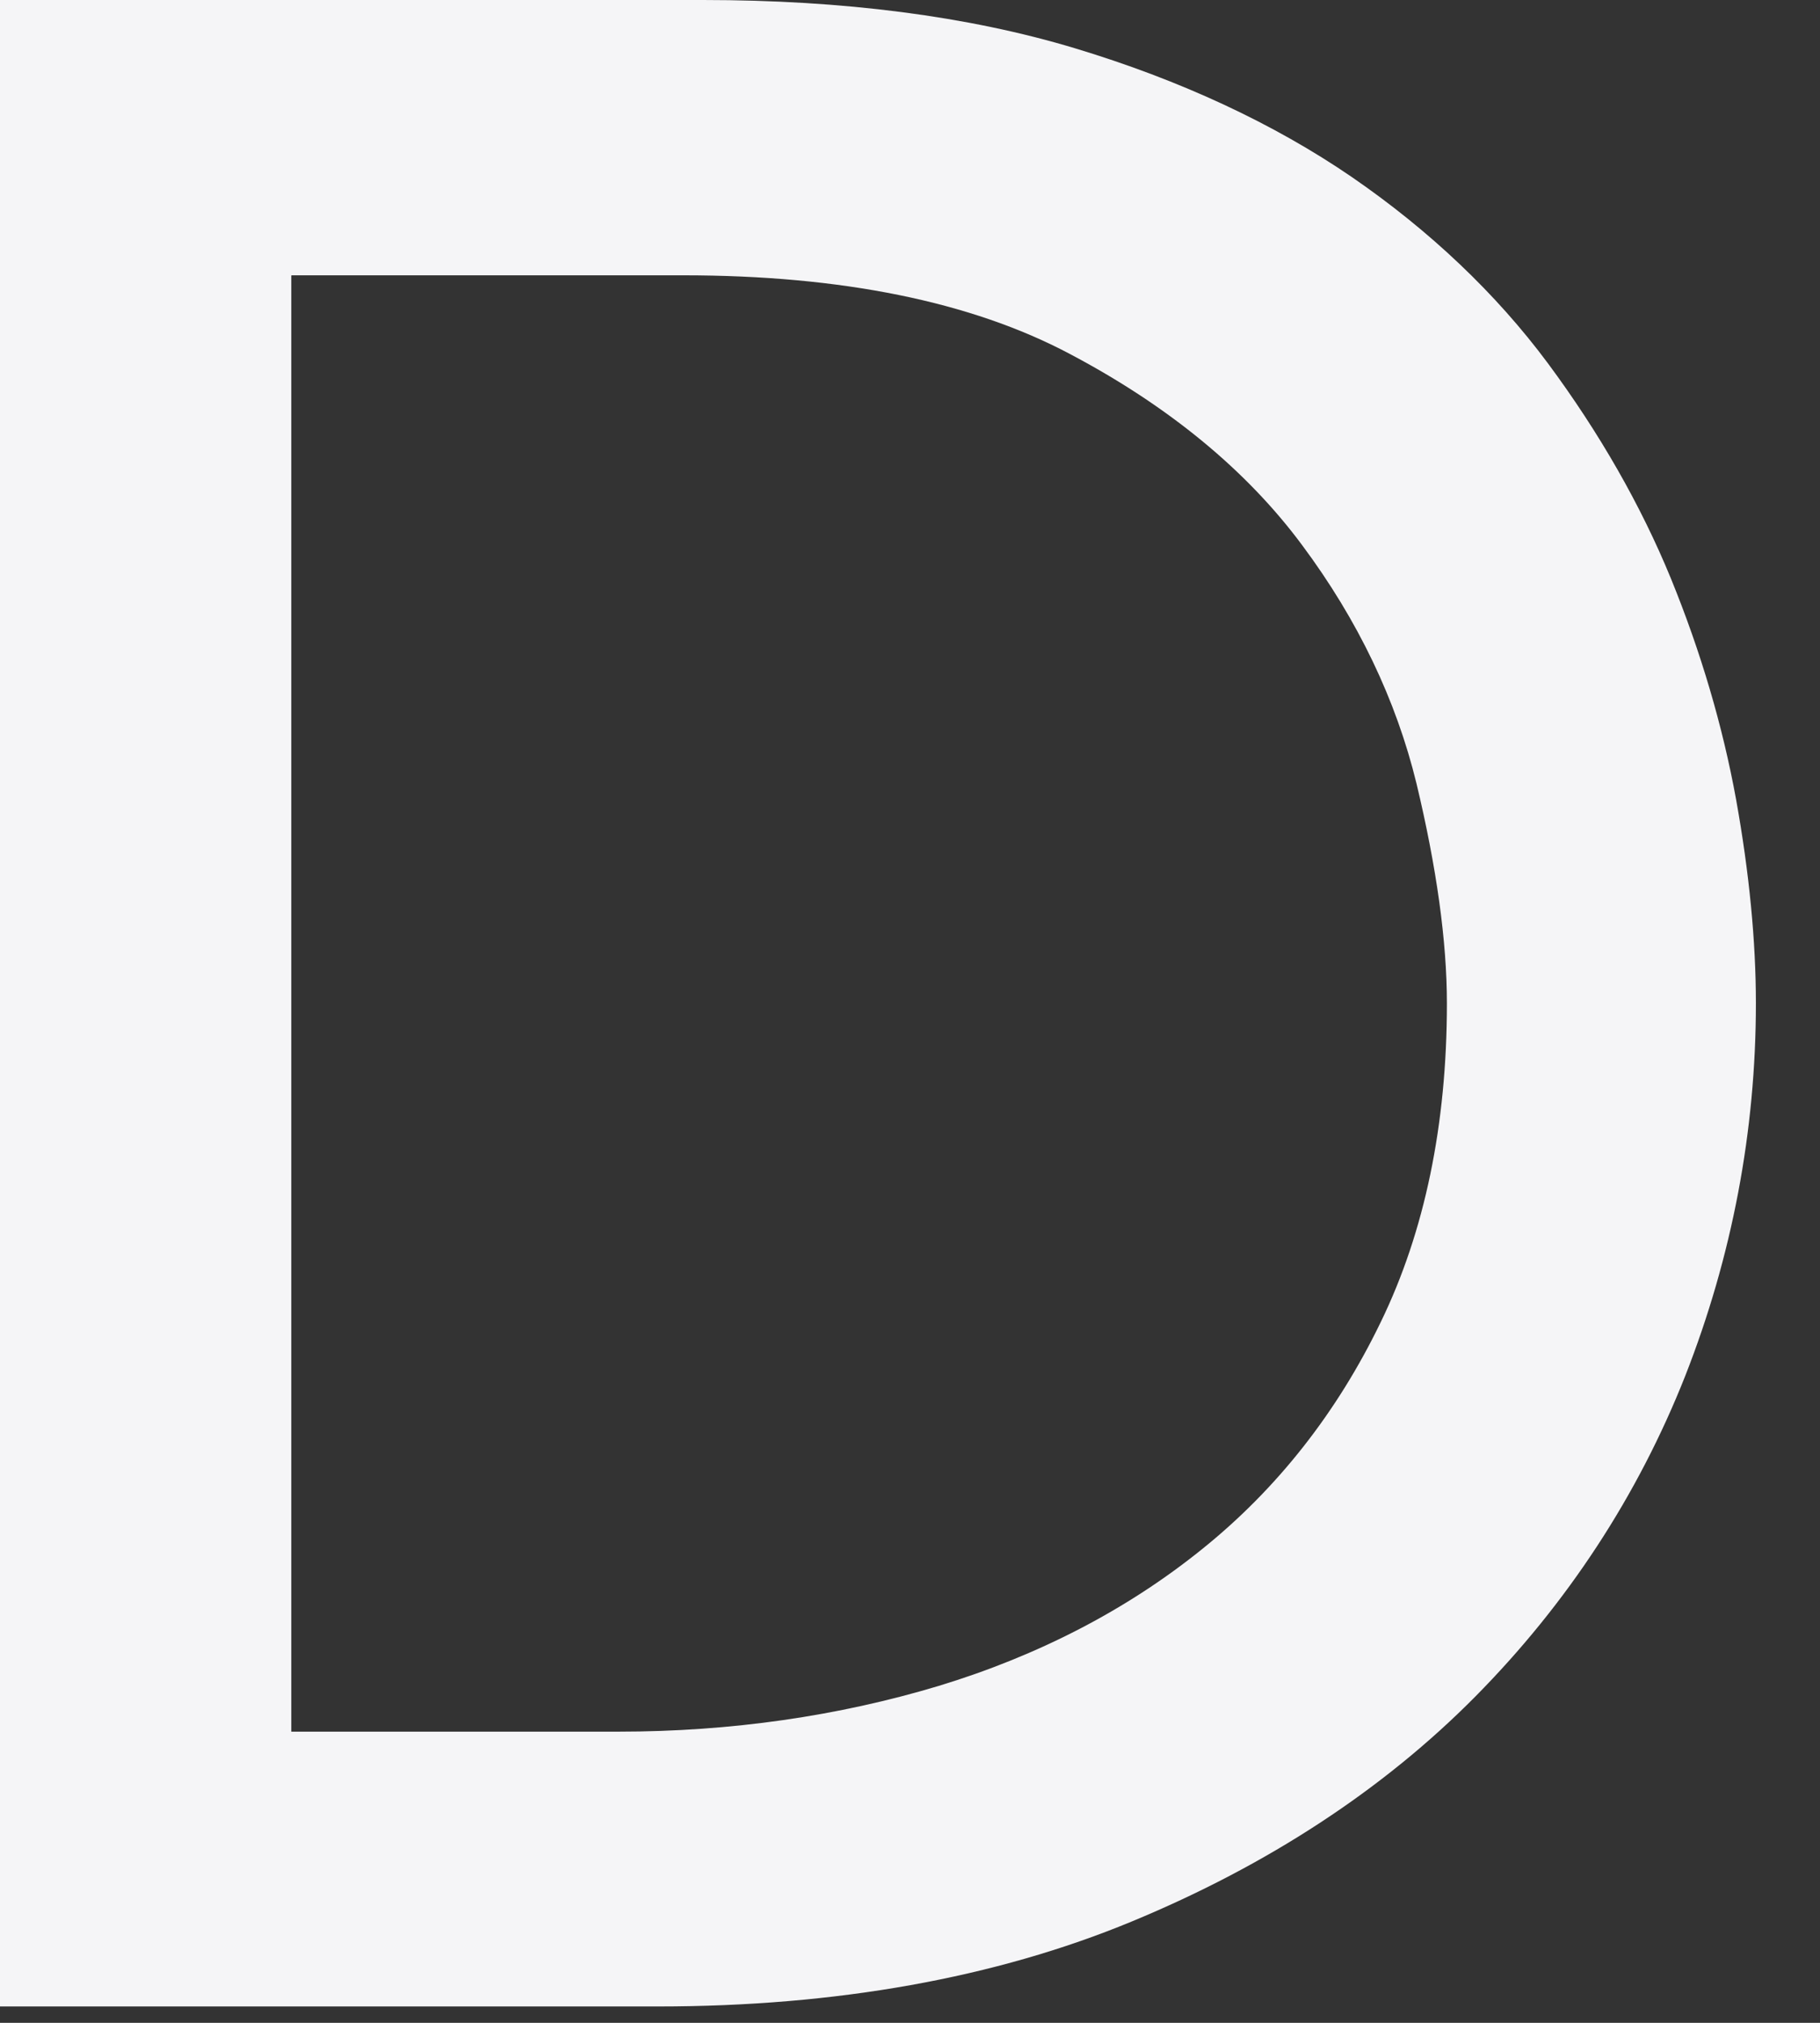 <?xml version="1.0" encoding="utf-8"?>
<svg xmlns="http://www.w3.org/2000/svg" fill="none" height="100%" overflow="visible" preserveAspectRatio="none" style="display: block;" viewBox="0 0 18 20" width="100%">
<rect x="0" y="0" width="18" height="20" fill="#333333" stroke="none"/>
<path d="M16.526 5.721C16.229 4.997 15.819 4.28 15.309 3.592C14.796 2.902 14.142 2.282 13.372 1.752C12.6 1.223 11.676 0.792 10.627 0.476C9.577 0.16 8.341 0 6.953 0H0V19.838H6.509C8.268 19.838 9.845 19.556 11.191 18.999C12.536 18.443 13.681 17.694 14.592 16.773C15.503 15.852 16.2 14.785 16.667 13.604C17.131 12.422 17.366 11.183 17.366 9.919C17.366 9.309 17.301 8.631 17.17 7.904C17.038 7.18 16.822 6.446 16.526 5.721ZM2.884 2.722H6.757C8.319 2.722 9.604 2.982 10.578 3.498C11.555 4.013 12.33 4.65 12.879 5.391C13.431 6.132 13.809 6.925 14.009 7.746C14.208 8.575 14.31 9.306 14.31 9.921C14.31 11.117 14.091 12.177 13.656 13.071C13.224 13.966 12.629 14.722 11.888 15.317C11.147 15.915 10.27 16.369 9.283 16.669C8.292 16.967 7.228 17.121 6.118 17.121H2.881V2.725L2.884 2.722Z" fill="#F5F5F7" id="Vector"/>
</svg>